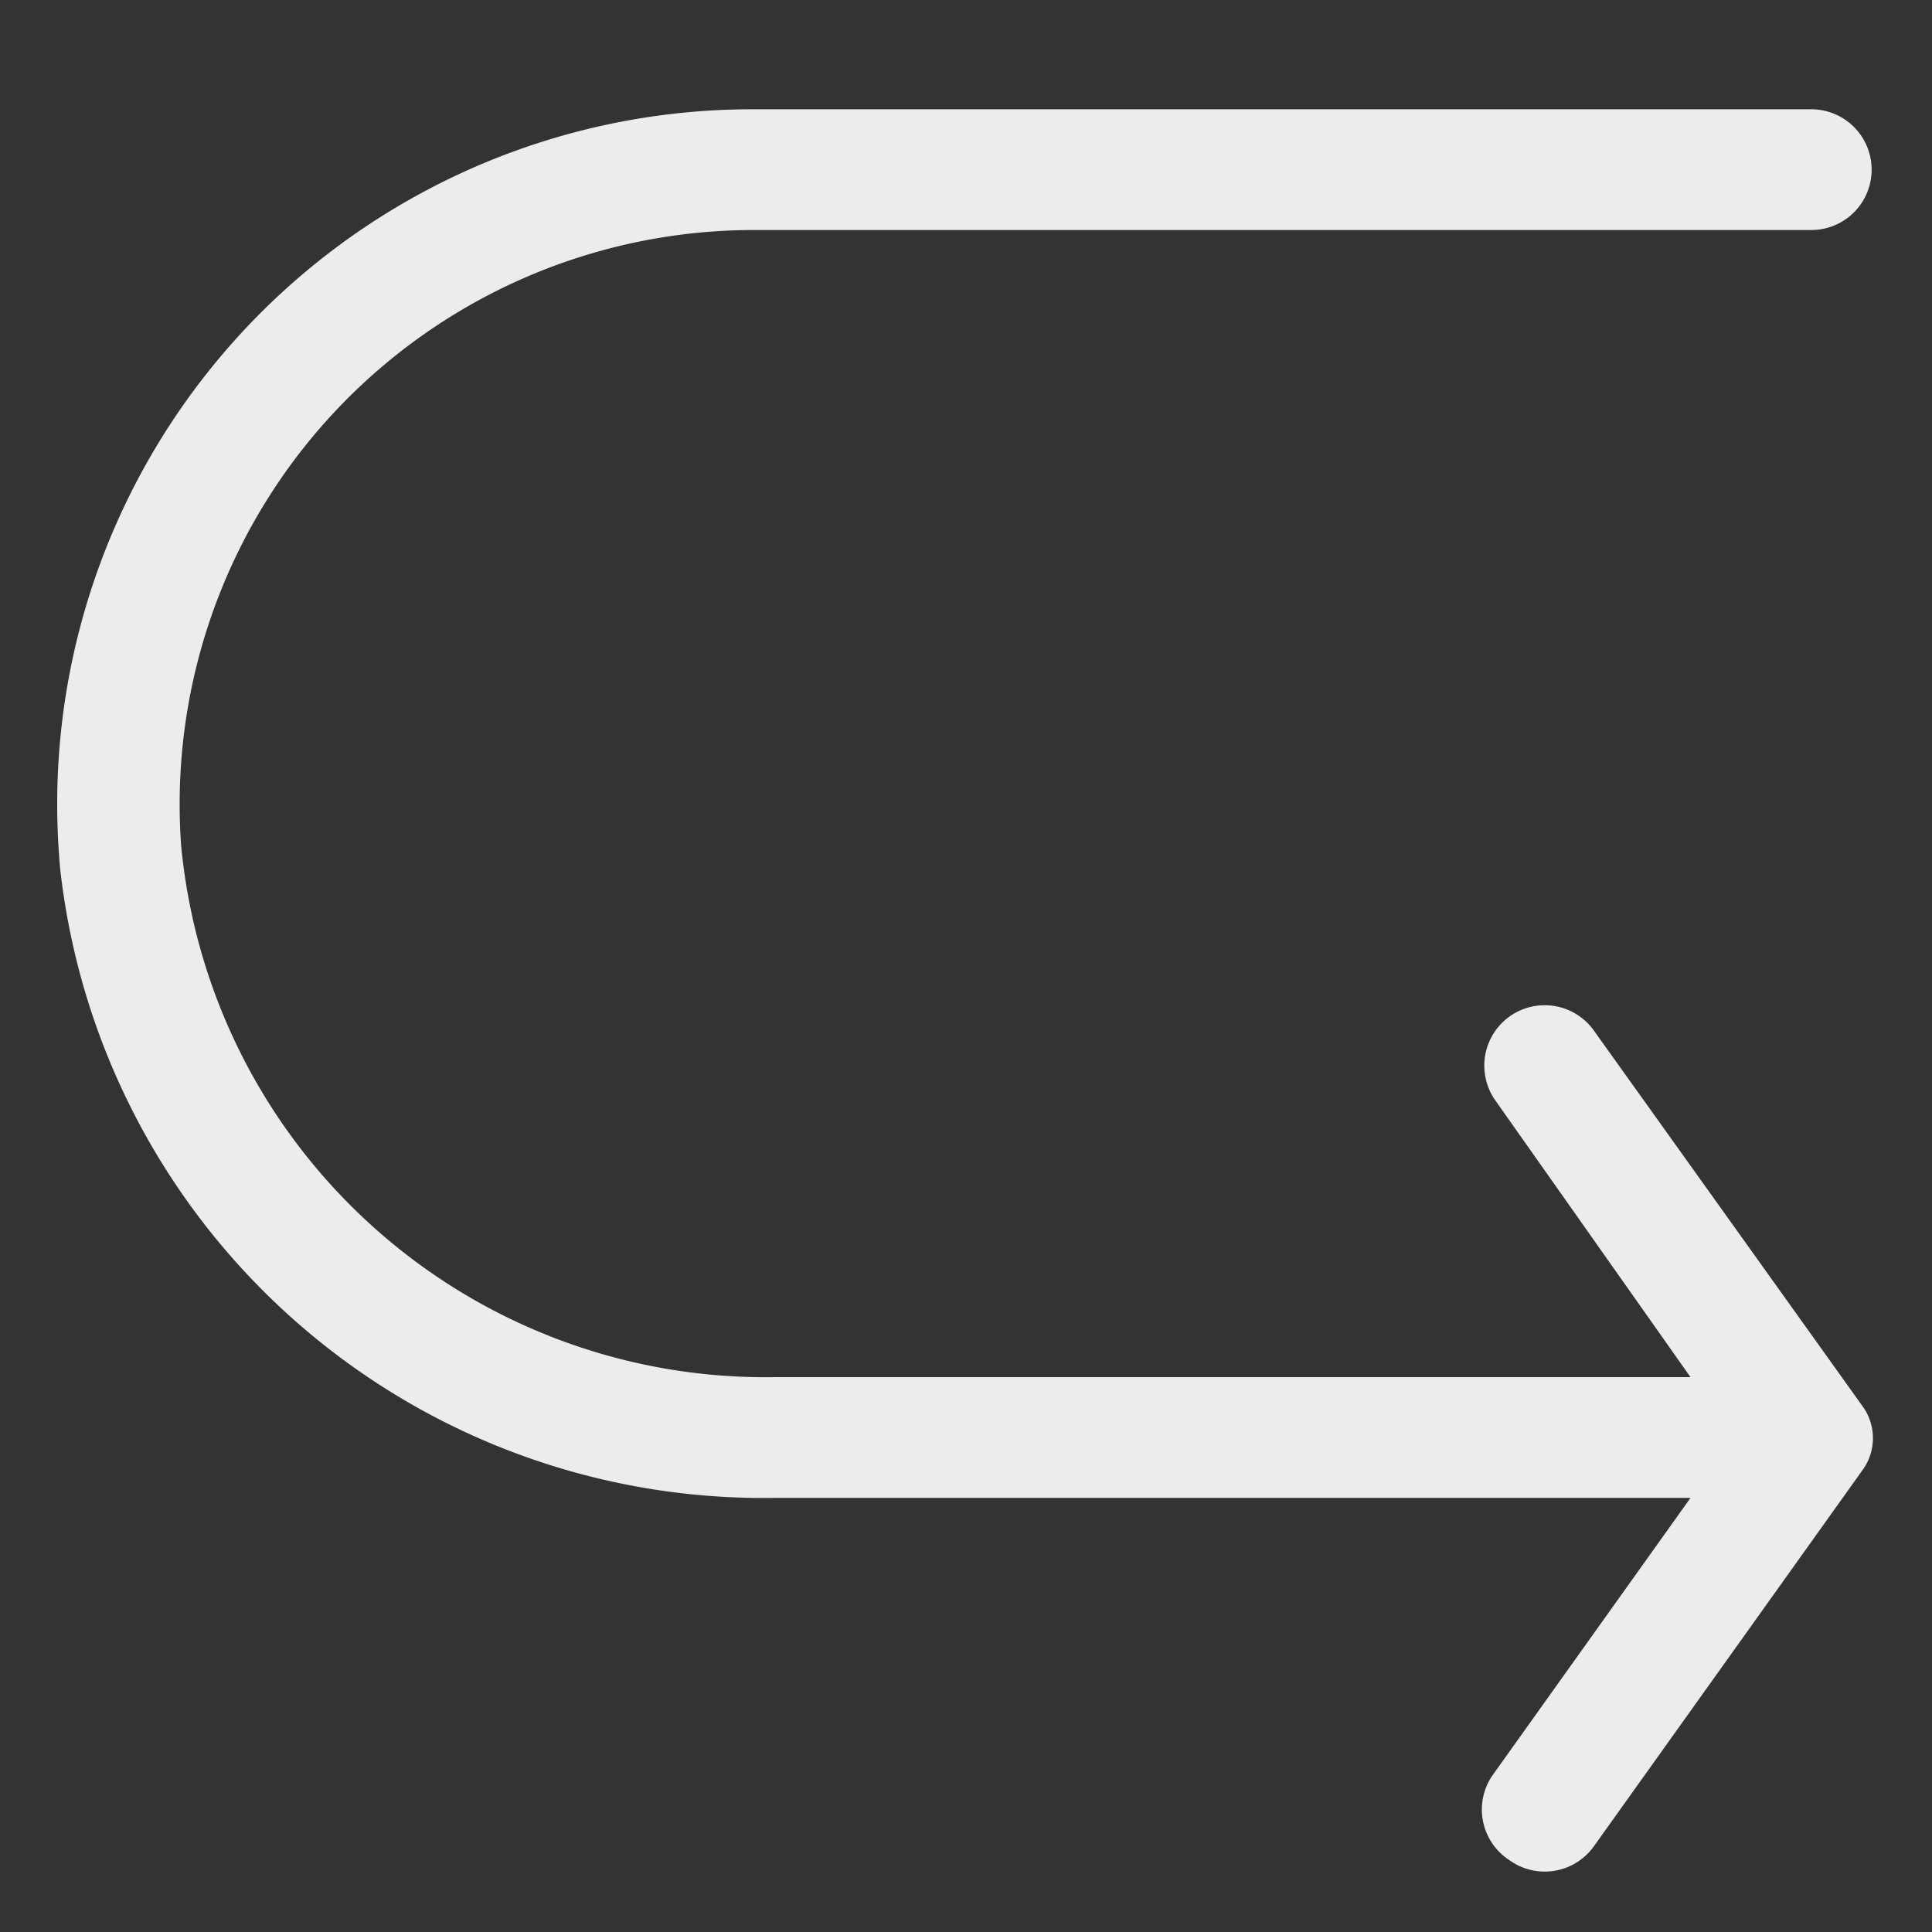 <svg viewBox="0 0 32 32" xmlns="http://www.w3.org/2000/svg"><rect x="0" y="0" width="32" height="32" fill="#333333" stroke="none"/><title></title><g data-name="Layer 2" id="Layer_2"><path d="M1,14.42A11.72,11.72,0,0,0,12.81,24.81H28l-3.29,4.61A1,1,0,0,0,25,30.81a1,1,0,0,0,1.4-.23l4.47-6.26a.9.9,0,0,0,0-1l-4.47-6.25a1,1,0,1,0-1.63,1.16L28,22.81H12.81A9.72,9.72,0,0,1,3,14,9.51,9.51,0,0,1,12.47,3.81H30a1,1,0,0,0,0-2H12.47A11.51,11.51,0,0,0,1,14.42Z" fill="#ececec" opacity="1" original-fill="#000000"></path></g></svg>